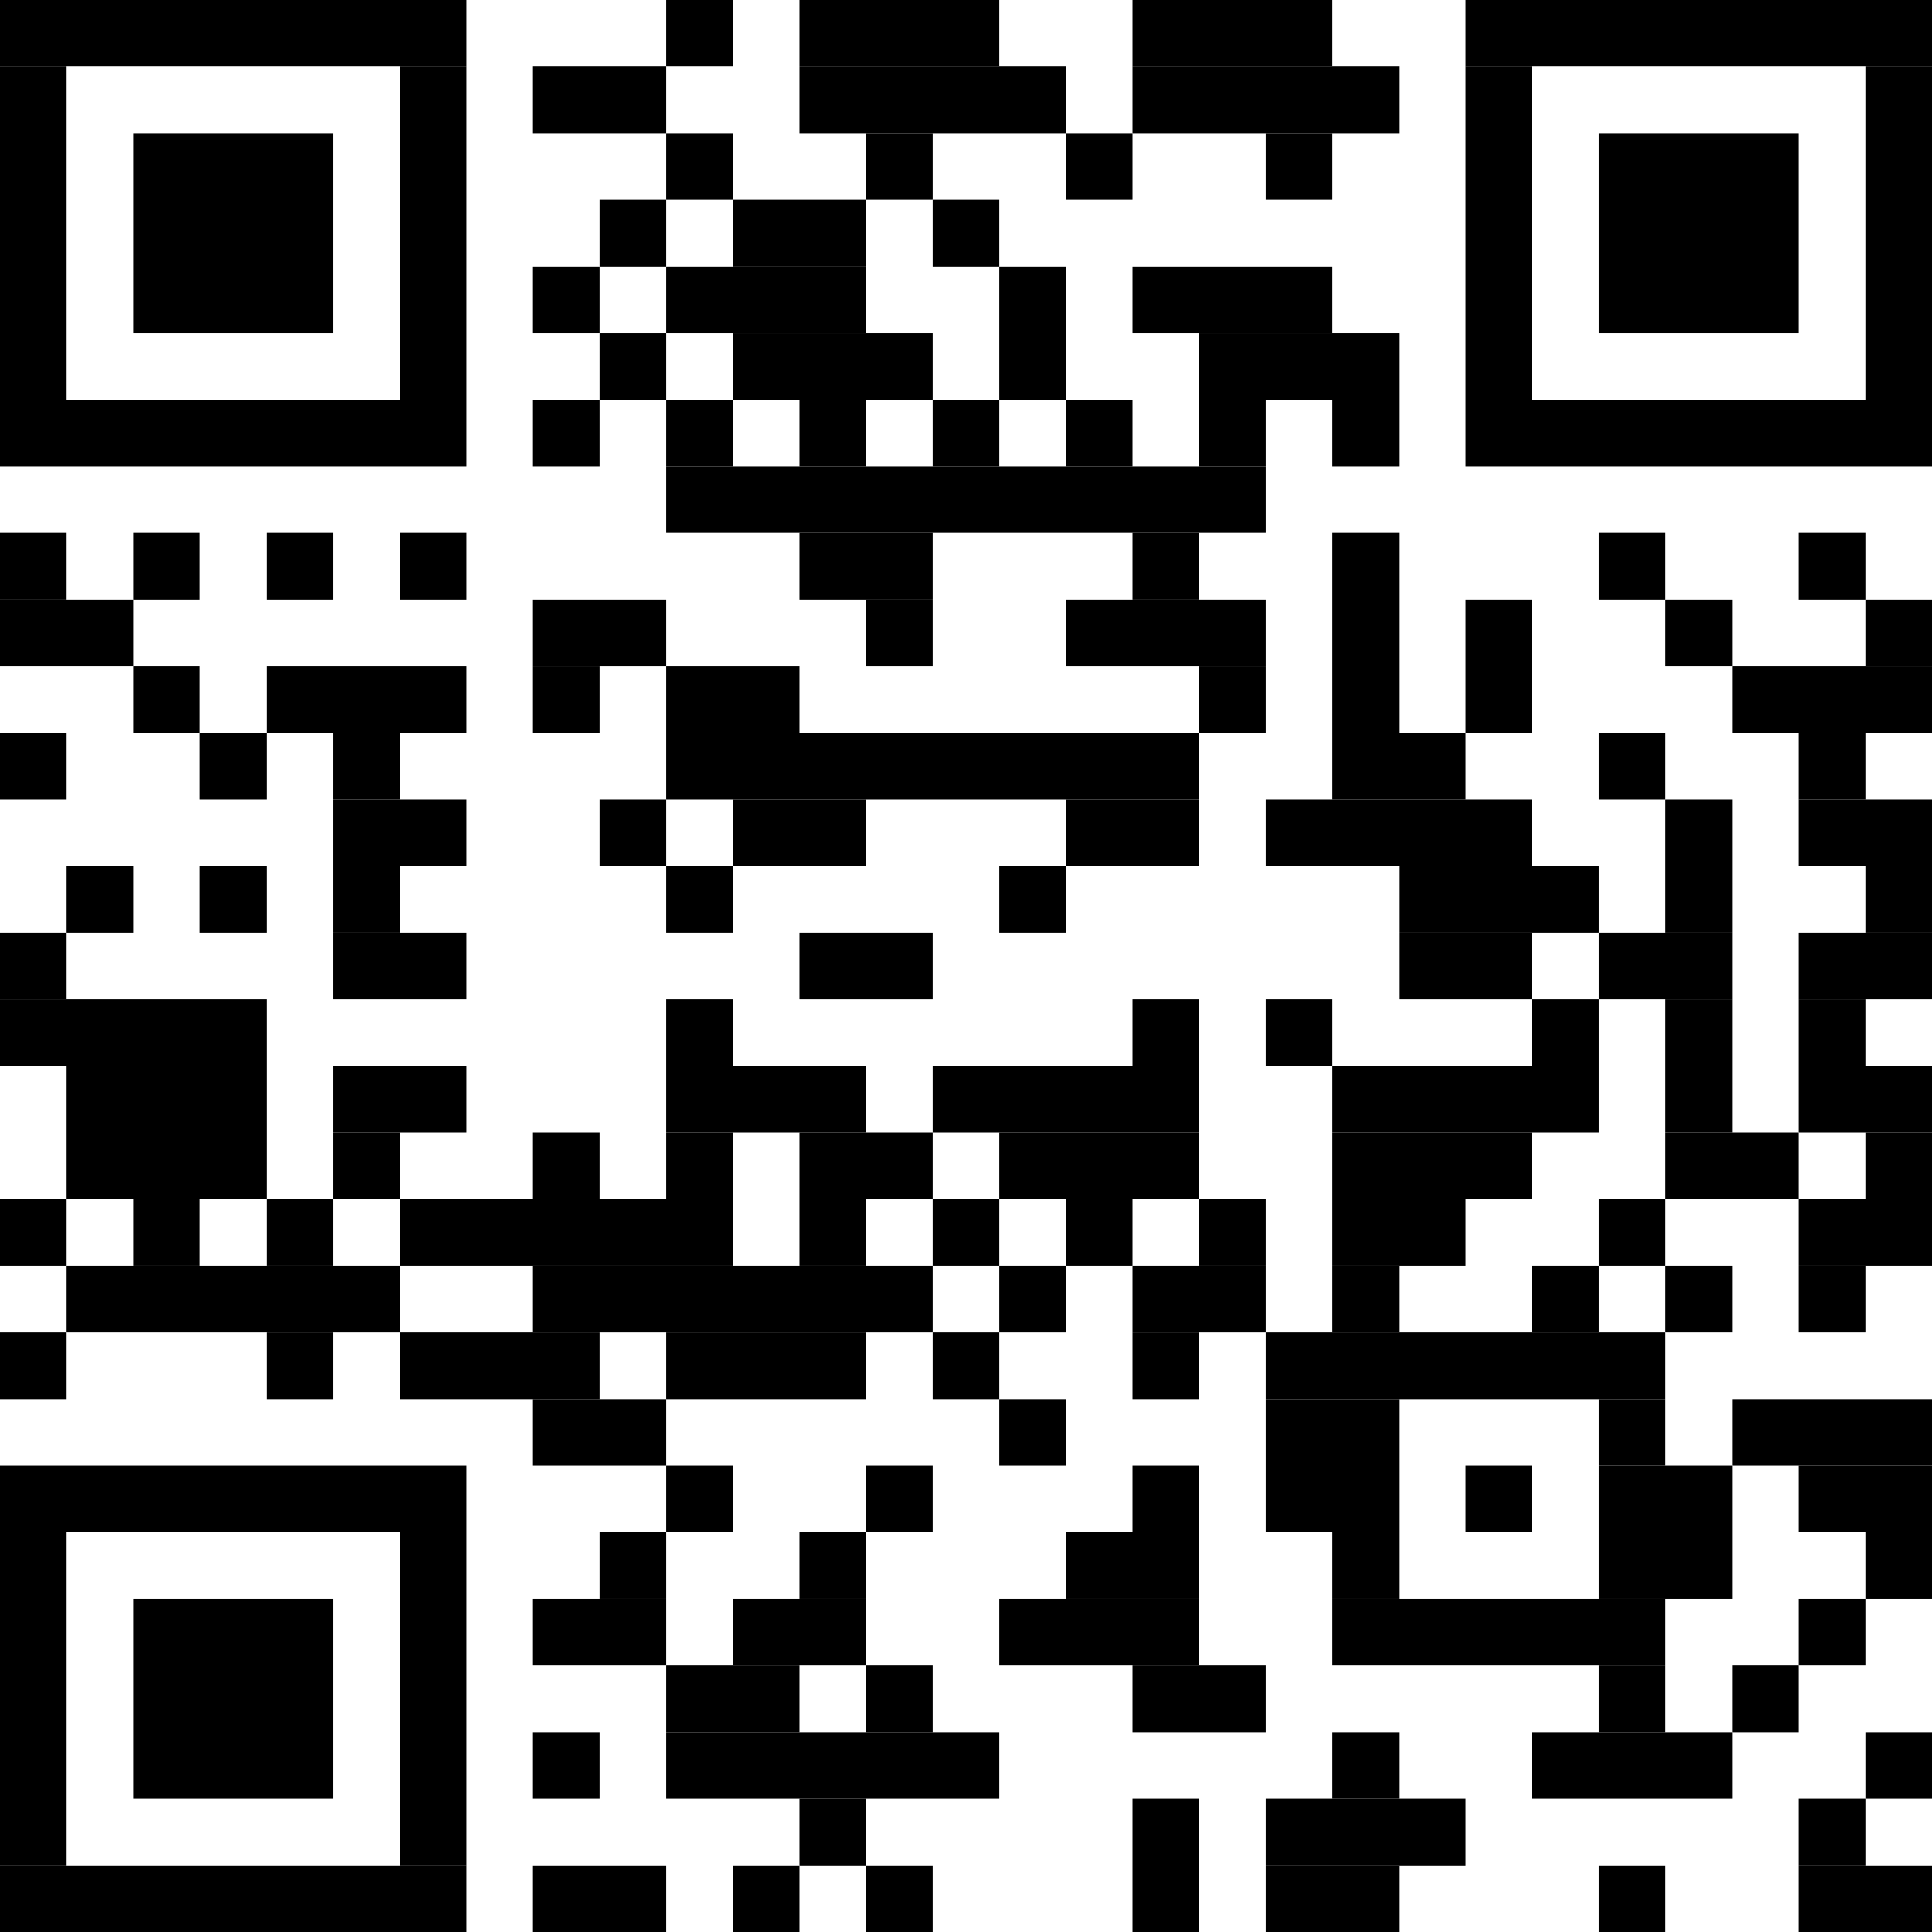 <?xml version="1.0" standalone="no"?>
<!DOCTYPE svg PUBLIC "-//W3C//DTD SVG 1.1//EN"
   "http://www.w3.org/Graphics/SVG/1.1/DTD/svg11.dtd">
<svg width="58" height="58" version="1.1" xmlns="http://www.w3.org/2000/svg">
   <desc>https://app.pembana.com/plants/773465644892357314</desc>
   <g id="barcode" fill="#000000">
      <rect x="0" y="0" width="58" height="58" fill="#FFFFFF" />
      <rect x="0.00" y="0.00" width="14.00" height="2.00" />
      <rect x="20.00" y="0.00" width="2.00" height="2.00" />
      <rect x="24.00" y="0.00" width="6.00" height="2.00" />
      <rect x="34.00" y="0.00" width="6.00" height="2.00" />
      <rect x="44.00" y="0.00" width="14.00" height="2.00" />
      <rect x="0.00" y="2.00" width="2.00" height="10.00" />
      <rect x="12.00" y="2.00" width="2.00" height="10.00" />
      <rect x="16.00" y="2.00" width="4.00" height="2.00" />
      <rect x="24.00" y="2.00" width="8.00" height="2.00" />
      <rect x="34.00" y="2.00" width="8.00" height="2.00" />
      <rect x="44.00" y="2.00" width="2.00" height="10.00" />
      <rect x="56.00" y="2.00" width="2.00" height="10.00" />
      <rect x="4.00" y="4.00" width="6.00" height="6.00" />
      <rect x="20.00" y="4.00" width="2.00" height="2.00" />
      <rect x="26.00" y="4.00" width="2.00" height="2.00" />
      <rect x="32.00" y="4.00" width="2.00" height="2.00" />
      <rect x="38.00" y="4.00" width="2.00" height="2.00" />
      <rect x="48.00" y="4.00" width="6.00" height="6.00" />
      <rect x="18.00" y="6.00" width="2.00" height="2.00" />
      <rect x="22.00" y="6.00" width="4.00" height="2.00" />
      <rect x="28.00" y="6.00" width="2.00" height="2.00" />
      <rect x="16.00" y="8.00" width="2.00" height="2.00" />
      <rect x="20.00" y="8.00" width="6.00" height="2.00" />
      <rect x="30.00" y="8.00" width="2.00" height="4.00" />
      <rect x="34.00" y="8.00" width="6.00" height="2.00" />
      <rect x="18.00" y="10.00" width="2.00" height="2.00" />
      <rect x="22.00" y="10.00" width="6.00" height="2.00" />
      <rect x="36.00" y="10.00" width="6.00" height="2.00" />
      <rect x="0.00" y="12.00" width="14.00" height="2.00" />
      <rect x="16.00" y="12.00" width="2.00" height="2.00" />
      <rect x="20.00" y="12.00" width="2.00" height="2.00" />
      <rect x="24.00" y="12.00" width="2.00" height="2.00" />
      <rect x="28.00" y="12.00" width="2.00" height="2.00" />
      <rect x="32.00" y="12.00" width="2.00" height="2.00" />
      <rect x="36.00" y="12.00" width="2.00" height="2.00" />
      <rect x="40.00" y="12.00" width="2.00" height="2.00" />
      <rect x="44.00" y="12.00" width="14.00" height="2.00" />
      <rect x="20.00" y="14.00" width="18.00" height="2.00" />
      <rect x="0.00" y="16.00" width="2.00" height="2.00" />
      <rect x="4.00" y="16.00" width="2.00" height="2.00" />
      <rect x="8.00" y="16.00" width="2.00" height="2.00" />
      <rect x="12.00" y="16.00" width="2.00" height="2.00" />
      <rect x="24.00" y="16.00" width="4.00" height="2.00" />
      <rect x="34.00" y="16.00" width="2.00" height="2.00" />
      <rect x="40.00" y="16.00" width="2.00" height="6.00" />
      <rect x="48.00" y="16.00" width="2.00" height="2.00" />
      <rect x="54.00" y="16.00" width="2.00" height="2.00" />
      <rect x="0.00" y="18.00" width="4.00" height="2.00" />
      <rect x="16.00" y="18.00" width="4.00" height="2.00" />
      <rect x="26.00" y="18.00" width="2.00" height="2.00" />
      <rect x="32.00" y="18.00" width="6.00" height="2.00" />
      <rect x="44.00" y="18.00" width="2.00" height="4.00" />
      <rect x="50.00" y="18.00" width="2.00" height="2.00" />
      <rect x="56.00" y="18.00" width="2.00" height="2.00" />
      <rect x="4.00" y="20.00" width="2.00" height="2.00" />
      <rect x="8.00" y="20.00" width="6.00" height="2.00" />
      <rect x="16.00" y="20.00" width="2.00" height="2.00" />
      <rect x="20.00" y="20.00" width="4.00" height="2.00" />
      <rect x="36.00" y="20.00" width="2.00" height="2.00" />
      <rect x="52.00" y="20.00" width="6.00" height="2.00" />
      <rect x="0.00" y="22.00" width="2.00" height="2.00" />
      <rect x="6.00" y="22.00" width="2.00" height="2.00" />
      <rect x="10.00" y="22.00" width="2.00" height="2.00" />
      <rect x="20.00" y="22.00" width="16.00" height="2.00" />
      <rect x="40.00" y="22.00" width="4.00" height="2.00" />
      <rect x="48.00" y="22.00" width="2.00" height="2.00" />
      <rect x="54.00" y="22.00" width="2.00" height="2.00" />
      <rect x="10.00" y="24.00" width="4.00" height="2.00" />
      <rect x="18.00" y="24.00" width="2.00" height="2.00" />
      <rect x="22.00" y="24.00" width="4.00" height="2.00" />
      <rect x="32.00" y="24.00" width="4.00" height="2.00" />
      <rect x="38.00" y="24.00" width="8.00" height="2.00" />
      <rect x="50.00" y="24.00" width="2.00" height="4.00" />
      <rect x="54.00" y="24.00" width="4.00" height="2.00" />
      <rect x="2.00" y="26.00" width="2.00" height="2.00" />
      <rect x="6.00" y="26.00" width="2.00" height="2.00" />
      <rect x="10.00" y="26.00" width="2.00" height="2.00" />
      <rect x="20.00" y="26.00" width="2.00" height="2.00" />
      <rect x="30.00" y="26.00" width="2.00" height="2.00" />
      <rect x="42.00" y="26.00" width="6.00" height="2.00" />
      <rect x="56.00" y="26.00" width="2.00" height="2.00" />
      <rect x="0.00" y="28.00" width="2.00" height="2.00" />
      <rect x="10.00" y="28.00" width="4.00" height="2.00" />
      <rect x="24.00" y="28.00" width="4.00" height="2.00" />
      <rect x="42.00" y="28.00" width="4.00" height="2.00" />
      <rect x="48.00" y="28.00" width="4.00" height="2.00" />
      <rect x="54.00" y="28.00" width="4.00" height="2.00" />
      <rect x="0.00" y="30.00" width="8.00" height="2.00" />
      <rect x="20.00" y="30.00" width="2.00" height="2.00" />
      <rect x="34.00" y="30.00" width="2.00" height="2.00" />
      <rect x="38.00" y="30.00" width="2.00" height="2.00" />
      <rect x="46.00" y="30.00" width="2.00" height="2.00" />
      <rect x="50.00" y="30.00" width="2.00" height="4.00" />
      <rect x="54.00" y="30.00" width="2.00" height="2.00" />
      <rect x="2.00" y="32.00" width="6.00" height="4.00" />
      <rect x="10.00" y="32.00" width="4.00" height="2.00" />
      <rect x="20.00" y="32.00" width="6.00" height="2.00" />
      <rect x="28.00" y="32.00" width="8.00" height="2.00" />
      <rect x="40.00" y="32.00" width="8.00" height="2.00" />
      <rect x="54.00" y="32.00" width="4.00" height="2.00" />
      <rect x="10.00" y="34.00" width="2.00" height="2.00" />
      <rect x="16.00" y="34.00" width="2.00" height="2.00" />
      <rect x="20.00" y="34.00" width="2.00" height="2.00" />
      <rect x="24.00" y="34.00" width="4.00" height="2.00" />
      <rect x="30.00" y="34.00" width="6.00" height="2.00" />
      <rect x="40.00" y="34.00" width="6.00" height="2.00" />
      <rect x="50.00" y="34.00" width="4.00" height="2.00" />
      <rect x="56.00" y="34.00" width="2.00" height="2.00" />
      <rect x="0.00" y="36.00" width="2.00" height="2.00" />
      <rect x="4.00" y="36.00" width="2.00" height="2.00" />
      <rect x="8.00" y="36.00" width="2.00" height="2.00" />
      <rect x="12.00" y="36.00" width="10.00" height="2.00" />
      <rect x="24.00" y="36.00" width="2.00" height="2.00" />
      <rect x="28.00" y="36.00" width="2.00" height="2.00" />
      <rect x="32.00" y="36.00" width="2.00" height="2.00" />
      <rect x="36.00" y="36.00" width="2.00" height="2.00" />
      <rect x="40.00" y="36.00" width="4.00" height="2.00" />
      <rect x="48.00" y="36.00" width="2.00" height="2.00" />
      <rect x="54.00" y="36.00" width="4.00" height="2.00" />
      <rect x="2.00" y="38.00" width="10.00" height="2.00" />
      <rect x="16.00" y="38.00" width="12.00" height="2.00" />
      <rect x="30.00" y="38.00" width="2.00" height="2.00" />
      <rect x="34.00" y="38.00" width="4.00" height="2.00" />
      <rect x="40.00" y="38.00" width="2.00" height="2.00" />
      <rect x="46.00" y="38.00" width="2.00" height="2.00" />
      <rect x="50.00" y="38.00" width="2.00" height="2.00" />
      <rect x="54.00" y="38.00" width="2.00" height="2.00" />
      <rect x="0.00" y="40.00" width="2.00" height="2.00" />
      <rect x="8.00" y="40.00" width="2.00" height="2.00" />
      <rect x="12.00" y="40.00" width="6.00" height="2.00" />
      <rect x="20.00" y="40.00" width="6.00" height="2.00" />
      <rect x="28.00" y="40.00" width="2.00" height="2.00" />
      <rect x="34.00" y="40.00" width="2.00" height="2.00" />
      <rect x="38.00" y="40.00" width="12.00" height="2.00" />
      <rect x="16.00" y="42.00" width="4.00" height="2.00" />
      <rect x="30.00" y="42.00" width="2.00" height="2.00" />
      <rect x="38.00" y="42.00" width="4.00" height="4.00" />
      <rect x="48.00" y="42.00" width="2.00" height="2.00" />
      <rect x="52.00" y="42.00" width="6.00" height="2.00" />
      <rect x="0.00" y="44.00" width="14.00" height="2.00" />
      <rect x="20.00" y="44.00" width="2.00" height="2.00" />
      <rect x="26.00" y="44.00" width="2.00" height="2.00" />
      <rect x="34.00" y="44.00" width="2.00" height="2.00" />
      <rect x="44.00" y="44.00" width="2.00" height="2.00" />
      <rect x="48.00" y="44.00" width="4.00" height="4.00" />
      <rect x="54.00" y="44.00" width="4.00" height="2.00" />
      <rect x="0.00" y="46.00" width="2.00" height="10.00" />
      <rect x="12.00" y="46.00" width="2.00" height="10.00" />
      <rect x="18.00" y="46.00" width="2.00" height="2.00" />
      <rect x="24.00" y="46.00" width="2.00" height="2.00" />
      <rect x="32.00" y="46.00" width="4.00" height="2.00" />
      <rect x="40.00" y="46.00" width="2.00" height="2.00" />
      <rect x="56.00" y="46.00" width="2.00" height="2.00" />
      <rect x="4.00" y="48.00" width="6.00" height="6.00" />
      <rect x="16.00" y="48.00" width="4.00" height="2.00" />
      <rect x="22.00" y="48.00" width="4.00" height="2.00" />
      <rect x="30.00" y="48.00" width="6.00" height="2.00" />
      <rect x="40.00" y="48.00" width="10.00" height="2.00" />
      <rect x="54.00" y="48.00" width="2.00" height="2.00" />
      <rect x="20.00" y="50.00" width="4.00" height="2.00" />
      <rect x="26.00" y="50.00" width="2.00" height="2.00" />
      <rect x="34.00" y="50.00" width="4.00" height="2.00" />
      <rect x="48.00" y="50.00" width="2.00" height="2.00" />
      <rect x="52.00" y="50.00" width="2.00" height="2.00" />
      <rect x="16.00" y="52.00" width="2.00" height="2.00" />
      <rect x="20.00" y="52.00" width="10.00" height="2.00" />
      <rect x="40.00" y="52.00" width="2.00" height="2.00" />
      <rect x="46.00" y="52.00" width="6.00" height="2.00" />
      <rect x="56.00" y="52.00" width="2.00" height="2.00" />
      <rect x="24.00" y="54.00" width="2.00" height="2.00" />
      <rect x="34.00" y="54.00" width="2.00" height="4.00" />
      <rect x="38.00" y="54.00" width="6.00" height="2.00" />
      <rect x="54.00" y="54.00" width="2.00" height="2.00" />
      <rect x="0.00" y="56.00" width="14.00" height="2.00" />
      <rect x="16.00" y="56.00" width="4.00" height="2.00" />
      <rect x="22.00" y="56.00" width="2.00" height="2.00" />
      <rect x="26.00" y="56.00" width="2.00" height="2.00" />
      <rect x="38.00" y="56.00" width="4.00" height="2.00" />
      <rect x="48.00" y="56.00" width="2.00" height="2.00" />
      <rect x="54.00" y="56.00" width="4.00" height="2.00" />
   </g>
</svg>
